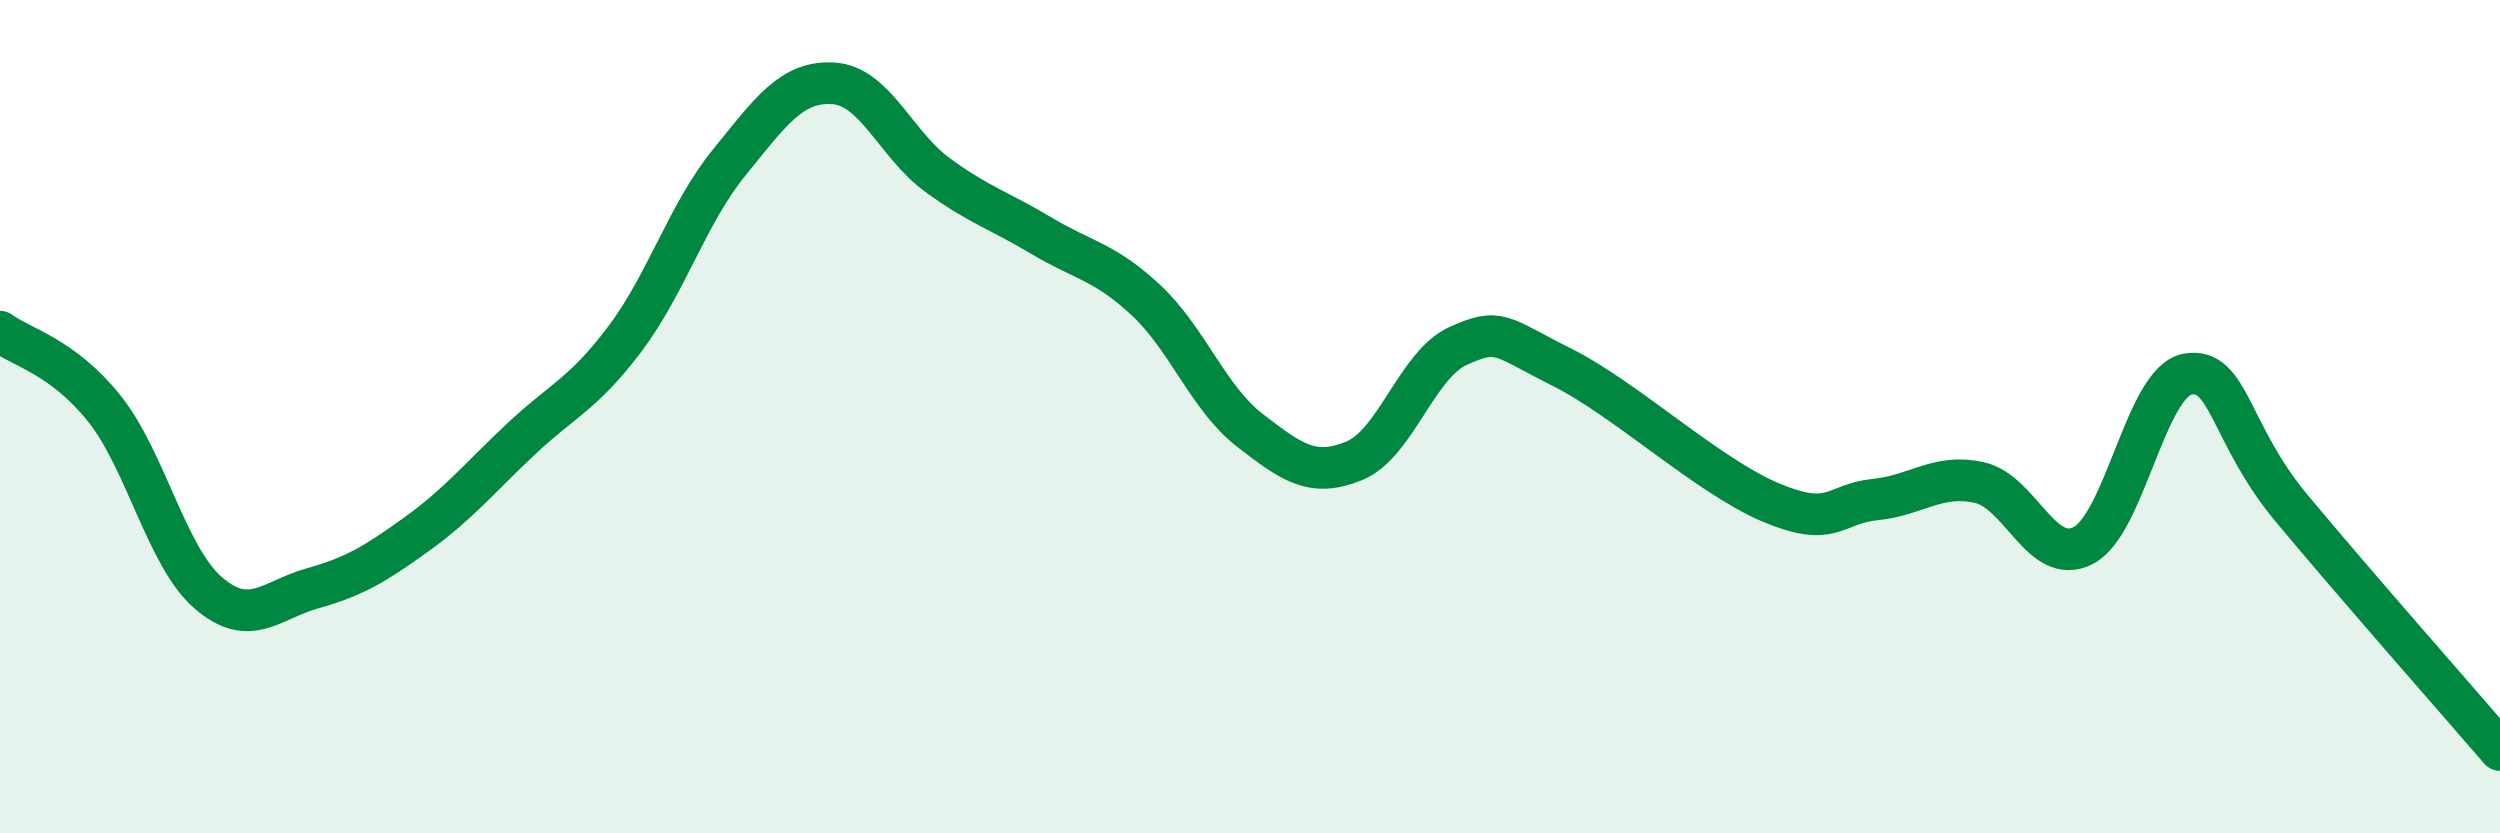 
    <svg width="60" height="20" viewBox="0 0 60 20" xmlns="http://www.w3.org/2000/svg">
      <path
        d="M 0,7.96 C 0.5,8.33 1.5,8.55 2.5,9.8 C 3.5,11.05 4,13.37 5,14.23 C 6,15.09 6.5,14.4 7.5,14.12 C 8.5,13.84 9,13.54 10,12.82 C 11,12.1 11.5,11.48 12.5,10.54 C 13.5,9.6 14,9.46 15,8.13 C 16,6.8 16.5,5.13 17.5,3.9 C 18.5,2.67 19,1.94 20,2 C 21,2.06 21.5,3.47 22.5,4.2 C 23.5,4.93 24,5.06 25,5.66 C 26,6.26 26.5,6.27 27.5,7.2 C 28.5,8.13 29,9.56 30,10.33 C 31,11.1 31.5,11.47 32.5,11.06 C 33.5,10.65 34,8.75 35,8.3 C 36,7.85 36,8.07 37.5,8.82 C 39,9.57 41,11.43 42.5,12.06 C 44,12.69 44,12.09 45,11.99 C 46,11.89 46.5,11.36 47.5,11.58 C 48.5,11.8 49,13.61 50,13.09 C 51,12.57 51.5,9.16 52.5,8.98 C 53.5,8.8 53.5,10.4 55,12.2 C 56.5,14 59,16.84 60,18L60 20L0 20Z"
        fill="#008740"
        opacity="0.1"
        stroke-linecap="round"
        stroke-linejoin="round"
      />
      <path
        d="M 0,7.96 C 0.5,8.33 1.5,8.55 2.5,9.8 C 3.5,11.05 4,13.37 5,14.23 C 6,15.09 6.5,14.4 7.5,14.12 C 8.5,13.84 9,13.54 10,12.82 C 11,12.1 11.5,11.48 12.5,10.54 C 13.5,9.6 14,9.46 15,8.13 C 16,6.8 16.5,5.13 17.5,3.9 C 18.5,2.67 19,1.94 20,2 C 21,2.06 21.5,3.47 22.5,4.2 C 23.5,4.93 24,5.06 25,5.66 C 26,6.26 26.5,6.27 27.5,7.2 C 28.5,8.13 29,9.56 30,10.33 C 31,11.1 31.5,11.47 32.5,11.06 C 33.5,10.65 34,8.75 35,8.3 C 36,7.85 36,8.07 37.5,8.82 C 39,9.57 41,11.43 42.5,12.06 C 44,12.69 44,12.09 45,11.99 C 46,11.89 46.5,11.36 47.5,11.58 C 48.5,11.8 49,13.61 50,13.09 C 51,12.57 51.5,9.16 52.5,8.98 C 53.5,8.8 53.5,10.4 55,12.2 C 56.5,14 59,16.84 60,18"
        stroke="#008740"
        stroke-width="1"
        fill="none"
        stroke-linecap="round"
        stroke-linejoin="round"
      />
    </svg>
  